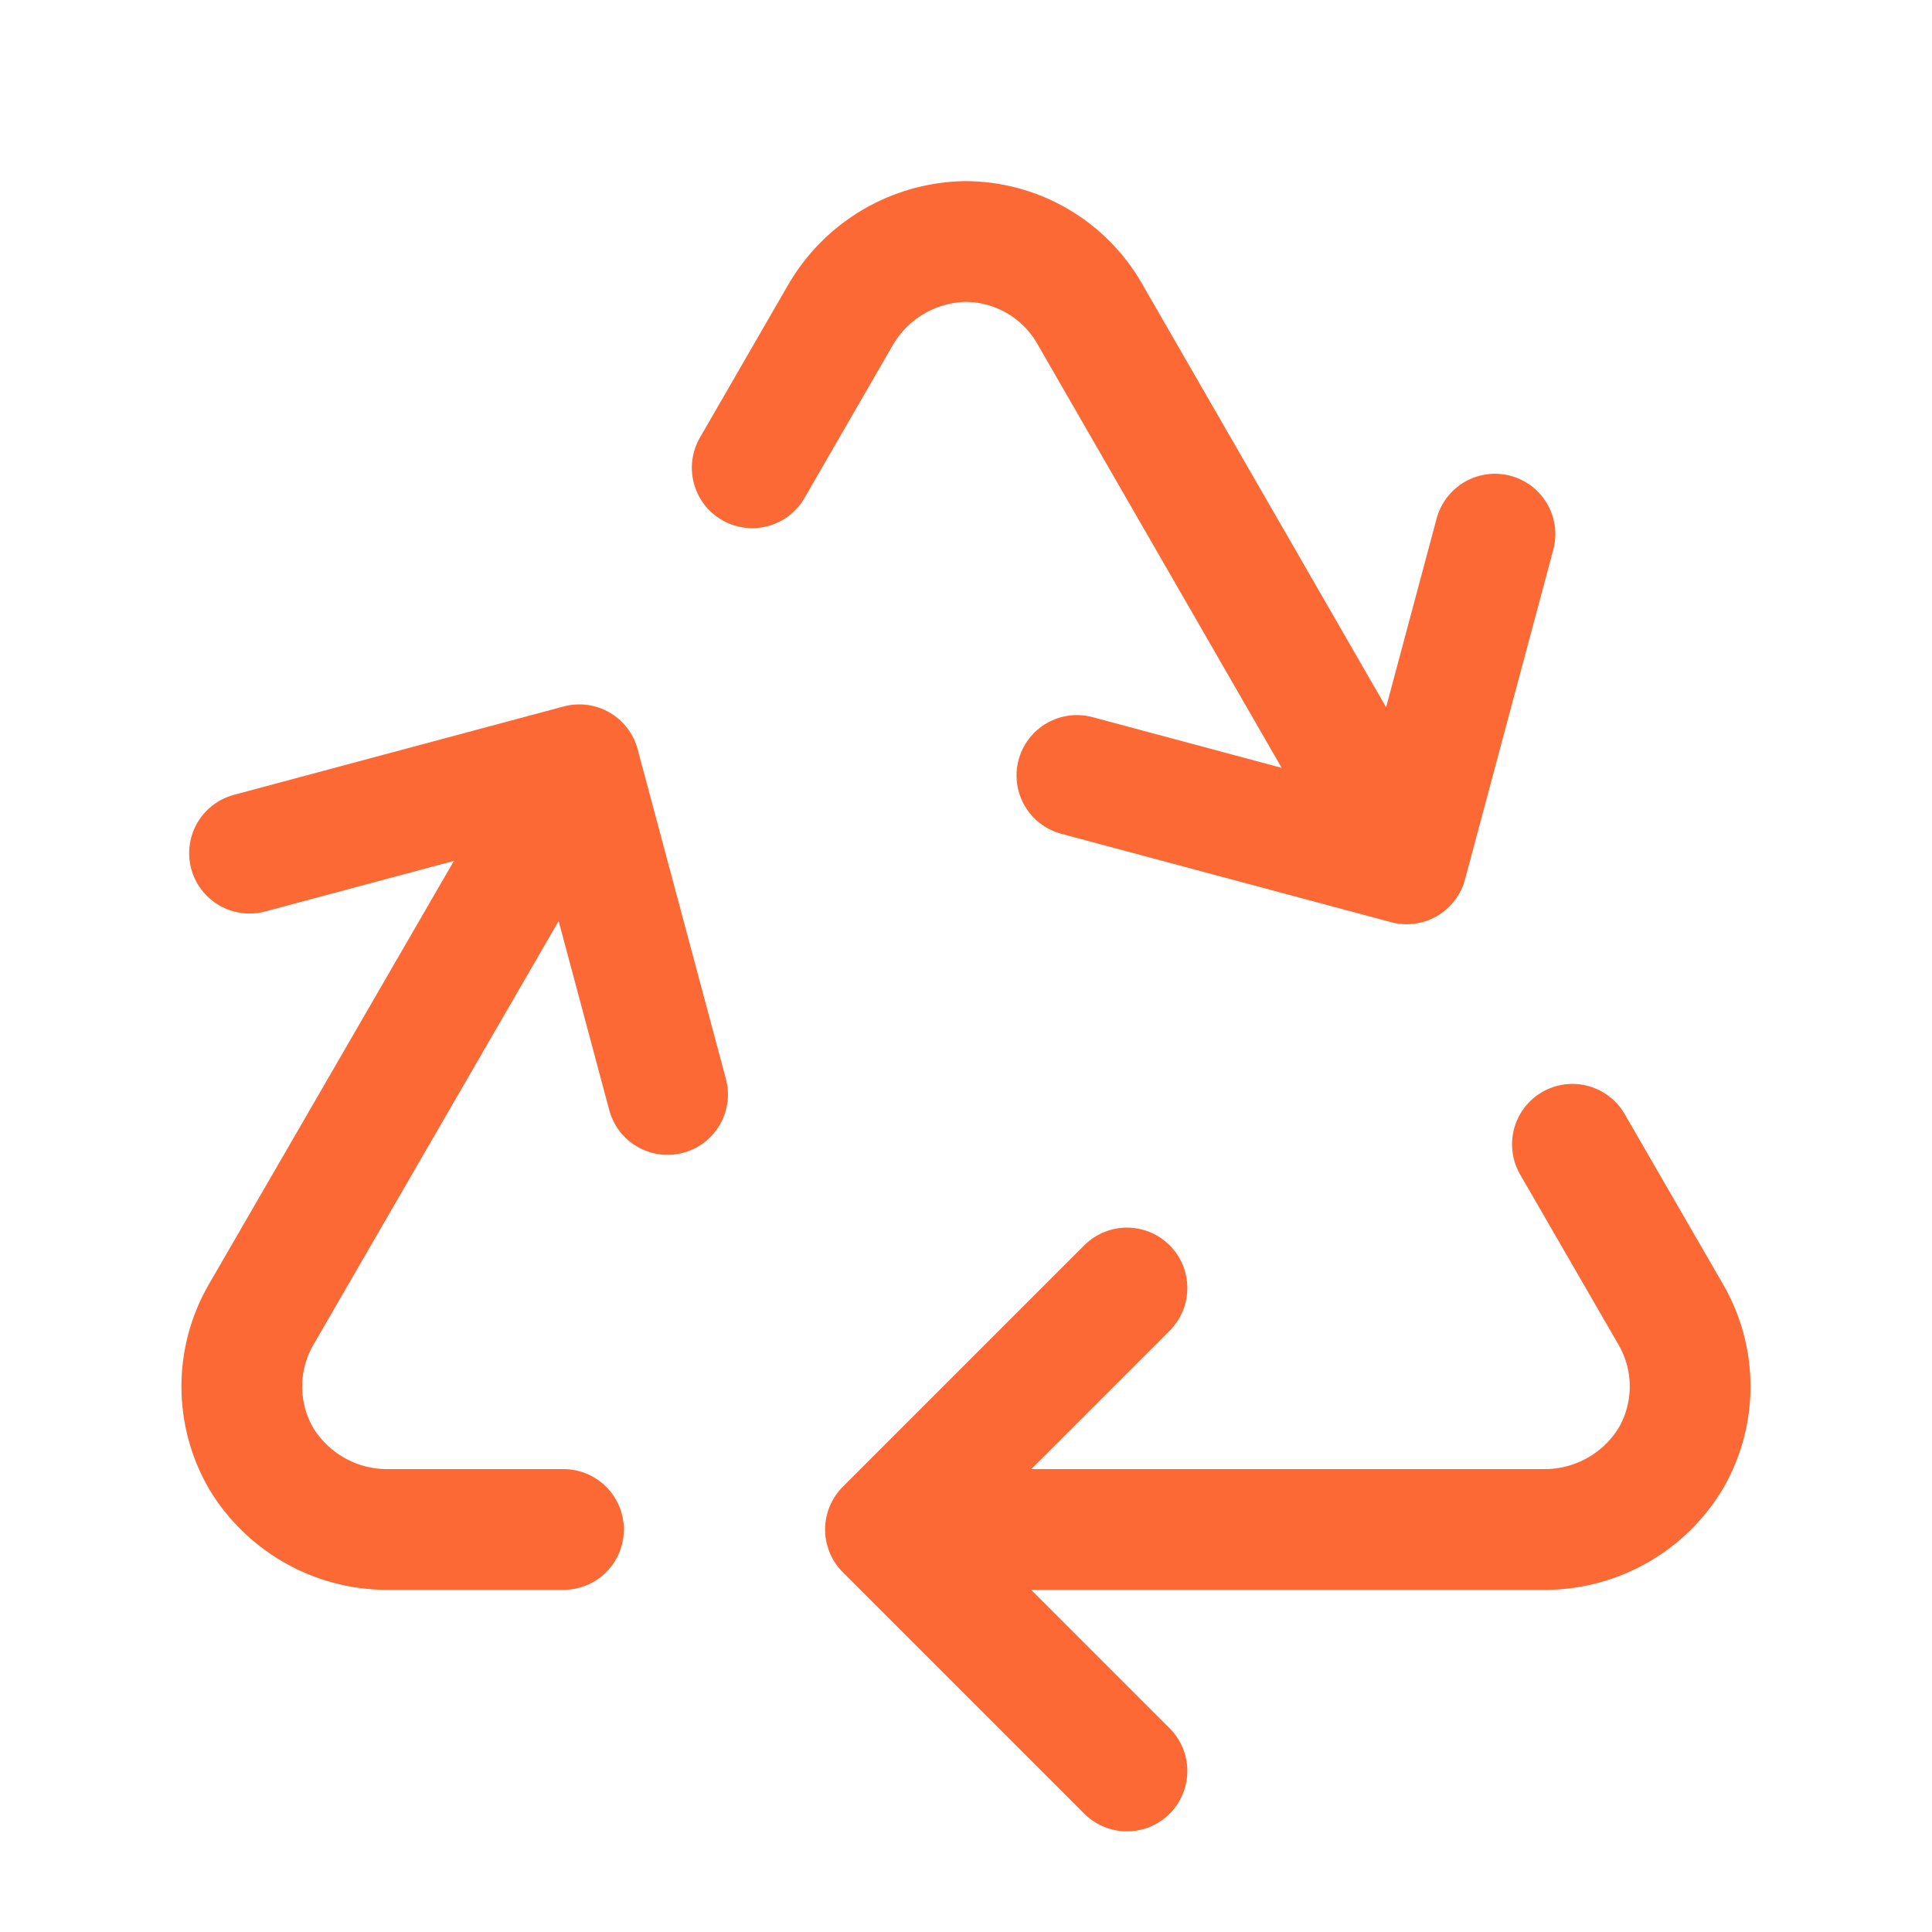 <svg xmlns="http://www.w3.org/2000/svg" fill="none" viewBox="0 0 32 32" height="32" width="32">
<path stroke-linejoin="round" stroke-linecap="round" stroke-width="2" stroke="#FC6935" d="M9.333 25.333H6.42C5.999 25.334 5.586 25.227 5.219 25.021C4.852 24.815 4.545 24.518 4.327 24.159C4.117 23.797 4.006 23.388 4.005 22.97C4.004 22.552 4.113 22.142 4.321 21.78L9.595 12.667M9.595 12.667L11.057 18.128M9.595 12.667L4.133 14.131M14.666 25.333H25.604C26.022 25.33 26.433 25.219 26.796 25.011C27.16 24.804 27.463 24.506 27.678 24.147C27.885 23.787 27.994 23.378 27.994 22.963C27.994 22.548 27.885 22.14 27.678 21.78L26.044 18.953M14.666 25.333L18.666 21.333M14.666 25.333L18.666 29.333M12.459 7.748L13.916 5.225C14.125 4.861 14.425 4.556 14.787 4.341C15.148 4.127 15.559 4.009 15.98 4C16.397 3.999 16.807 4.108 17.169 4.316C17.531 4.524 17.832 4.823 18.041 5.184L23.299 14.308M23.299 14.308L17.837 12.844M23.299 14.308L24.761 8.847"></path>
</svg>
